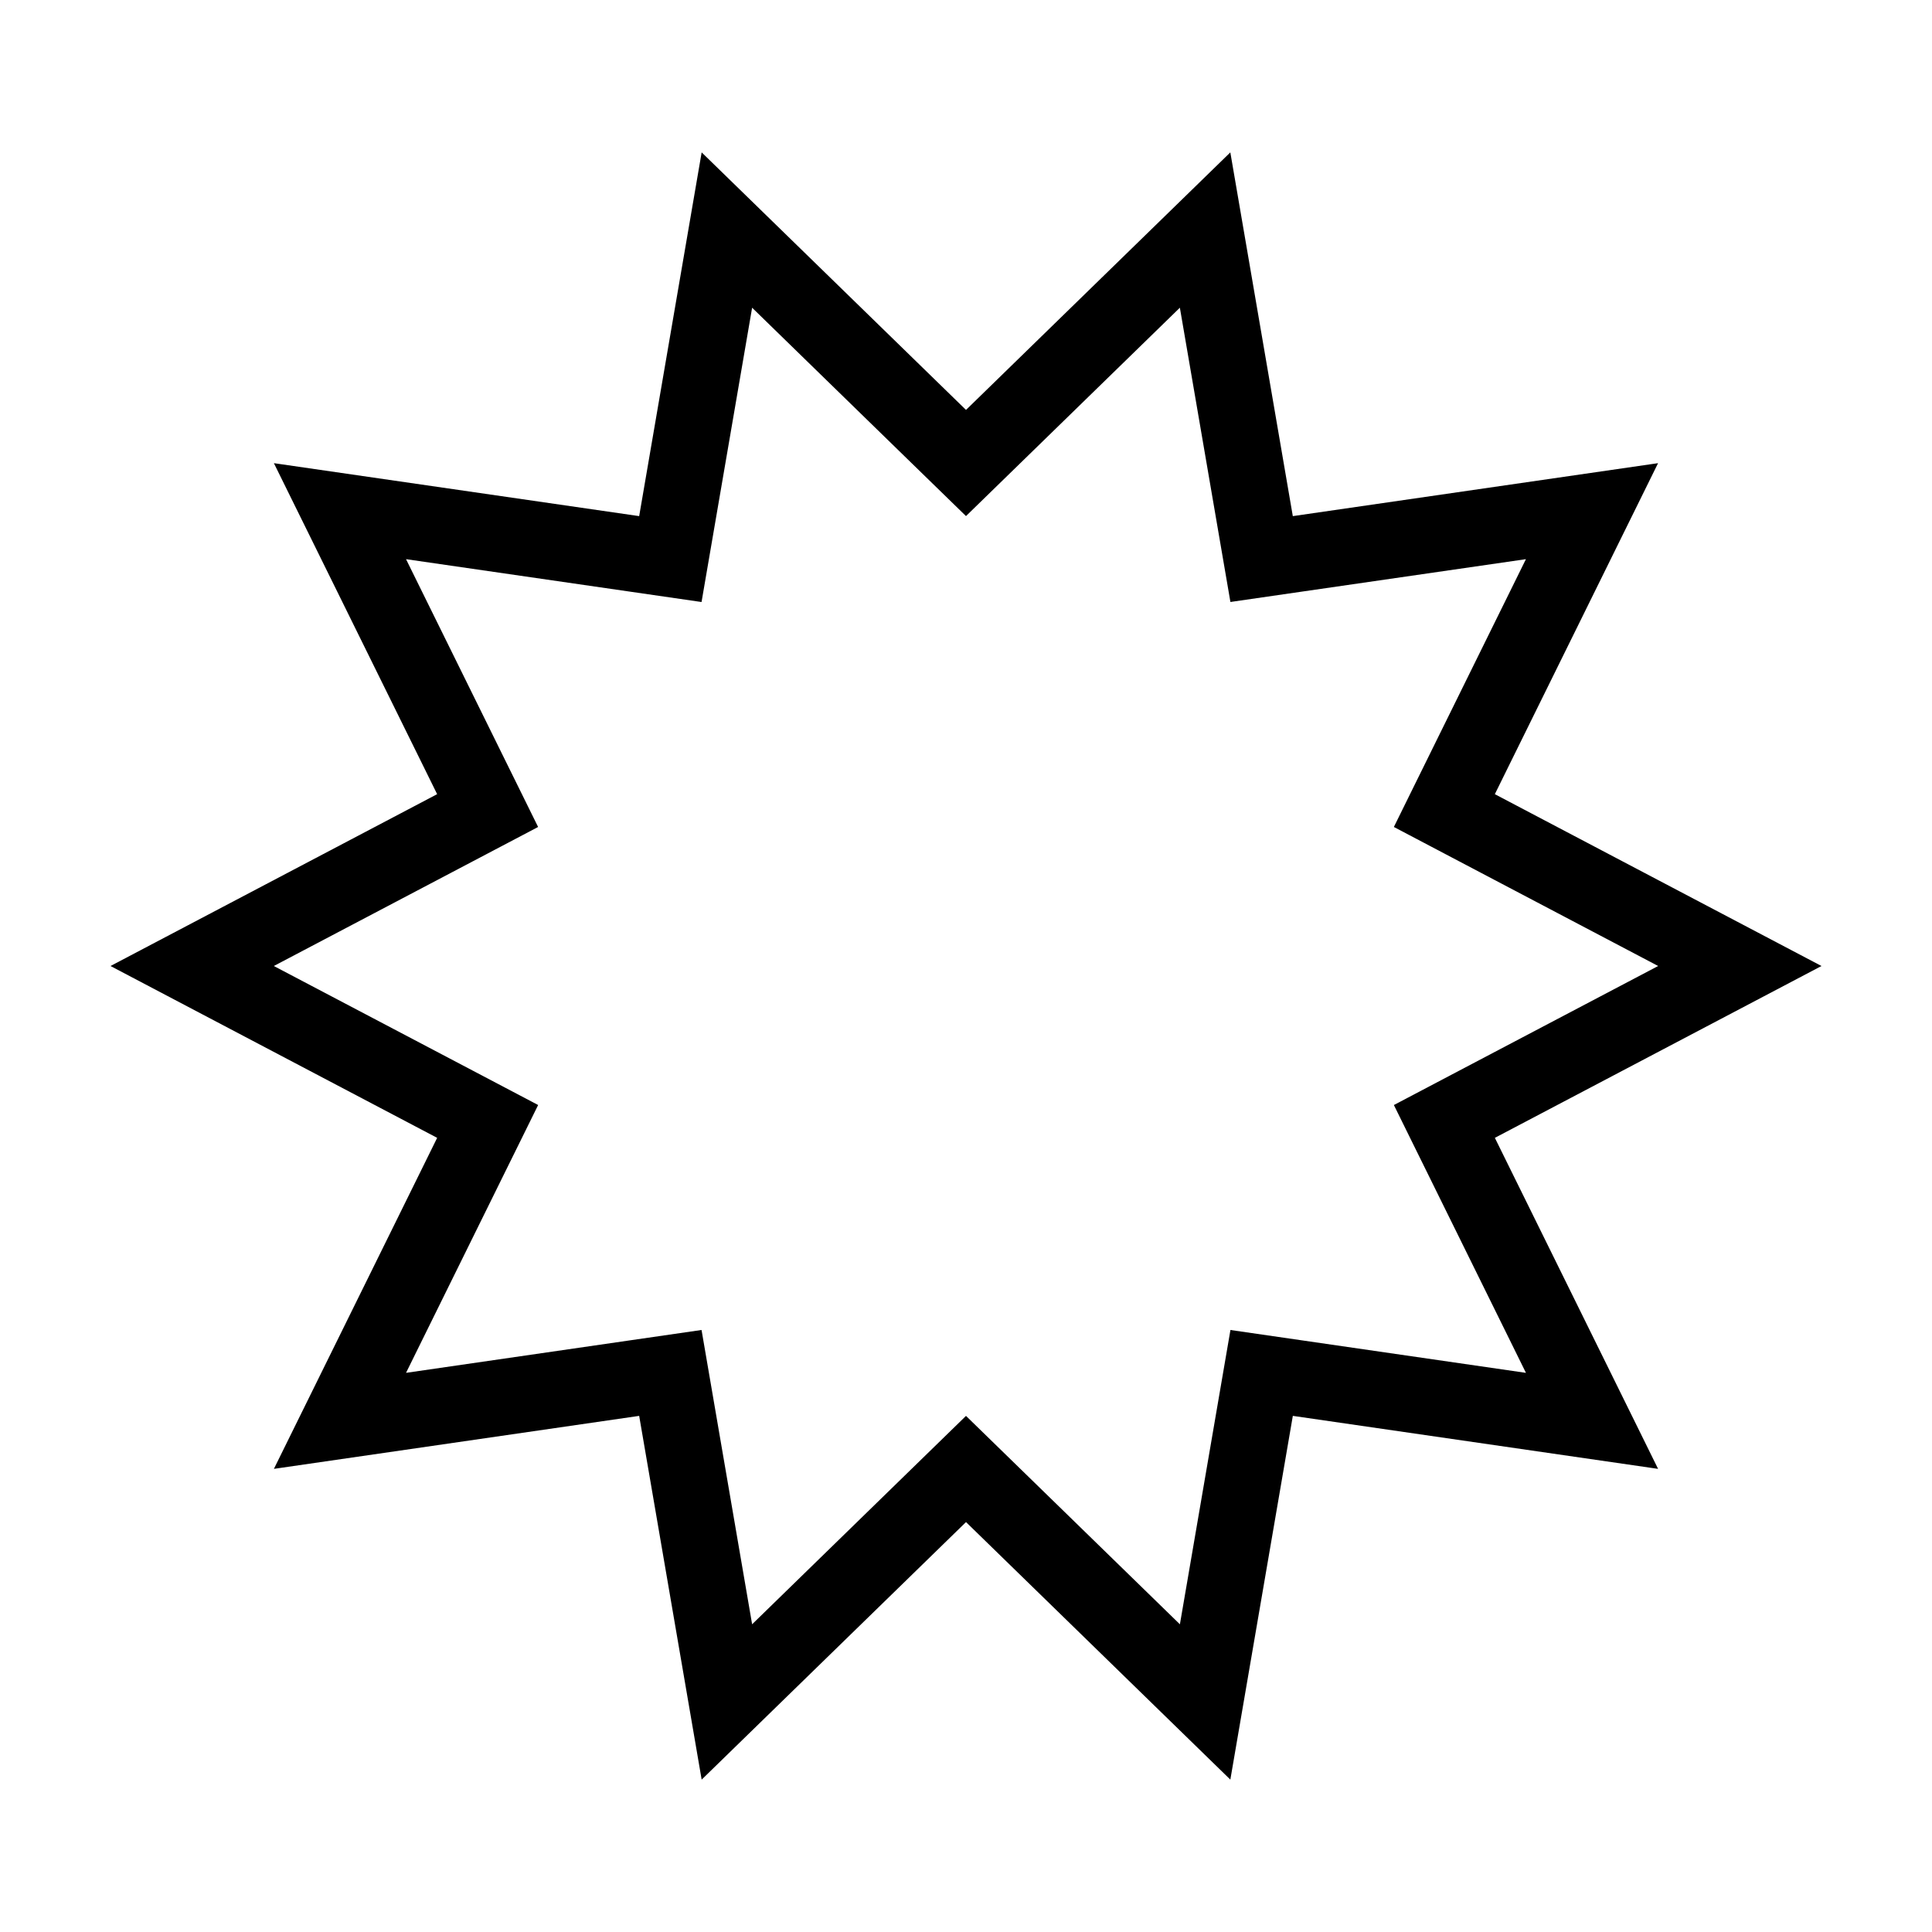 <?xml version="1.0" encoding="UTF-8"?>
<!-- The Best Svg Icon site in the world: iconSvg.co, Visit us! https://iconsvg.co -->
<svg fill="#000000" width="800px" height="800px" version="1.1" viewBox="144 144 512 512" xmlns="http://www.w3.org/2000/svg">
 <path d="m343.32 225.55 42.613 41.52 14.066 13.695 14.062-13.699 42.617-41.52 10.07 58.637 3.324 19.348 19.426-2.816 58.891-8.531-26.32 53.363-8.68 17.609 17.371 9.141 52.668 27.703-52.664 27.703-17.371 9.141 35 70.977-58.887-8.543-19.426-2.816-3.324 19.348-10.07 58.645-42.617-41.52-14.07-13.707-14.066 13.703-42.613 41.52-10.078-58.645-3.324-19.348-19.426 2.816-58.891 8.543 26.324-53.367 8.688-17.609-17.375-9.141-52.672-27.699 70.039-36.844-8.688-17.609-26.316-53.363 78.316 11.355 3.324-19.348 10.078-58.641m126.73-41.168-70.047 68.25-70.055-68.25-16.559 96.395-96.805-14.035 43.266 87.719-86.562 45.539 86.566 45.539-43.266 87.723 96.801-14.043 16.559 96.395 70.055-68.25 70.051 68.25 16.559-96.395 96.797 14.043-43.258-87.723 86.562-45.539-86.566-45.539 43.258-87.719-96.797 14.035z"/>
</svg>